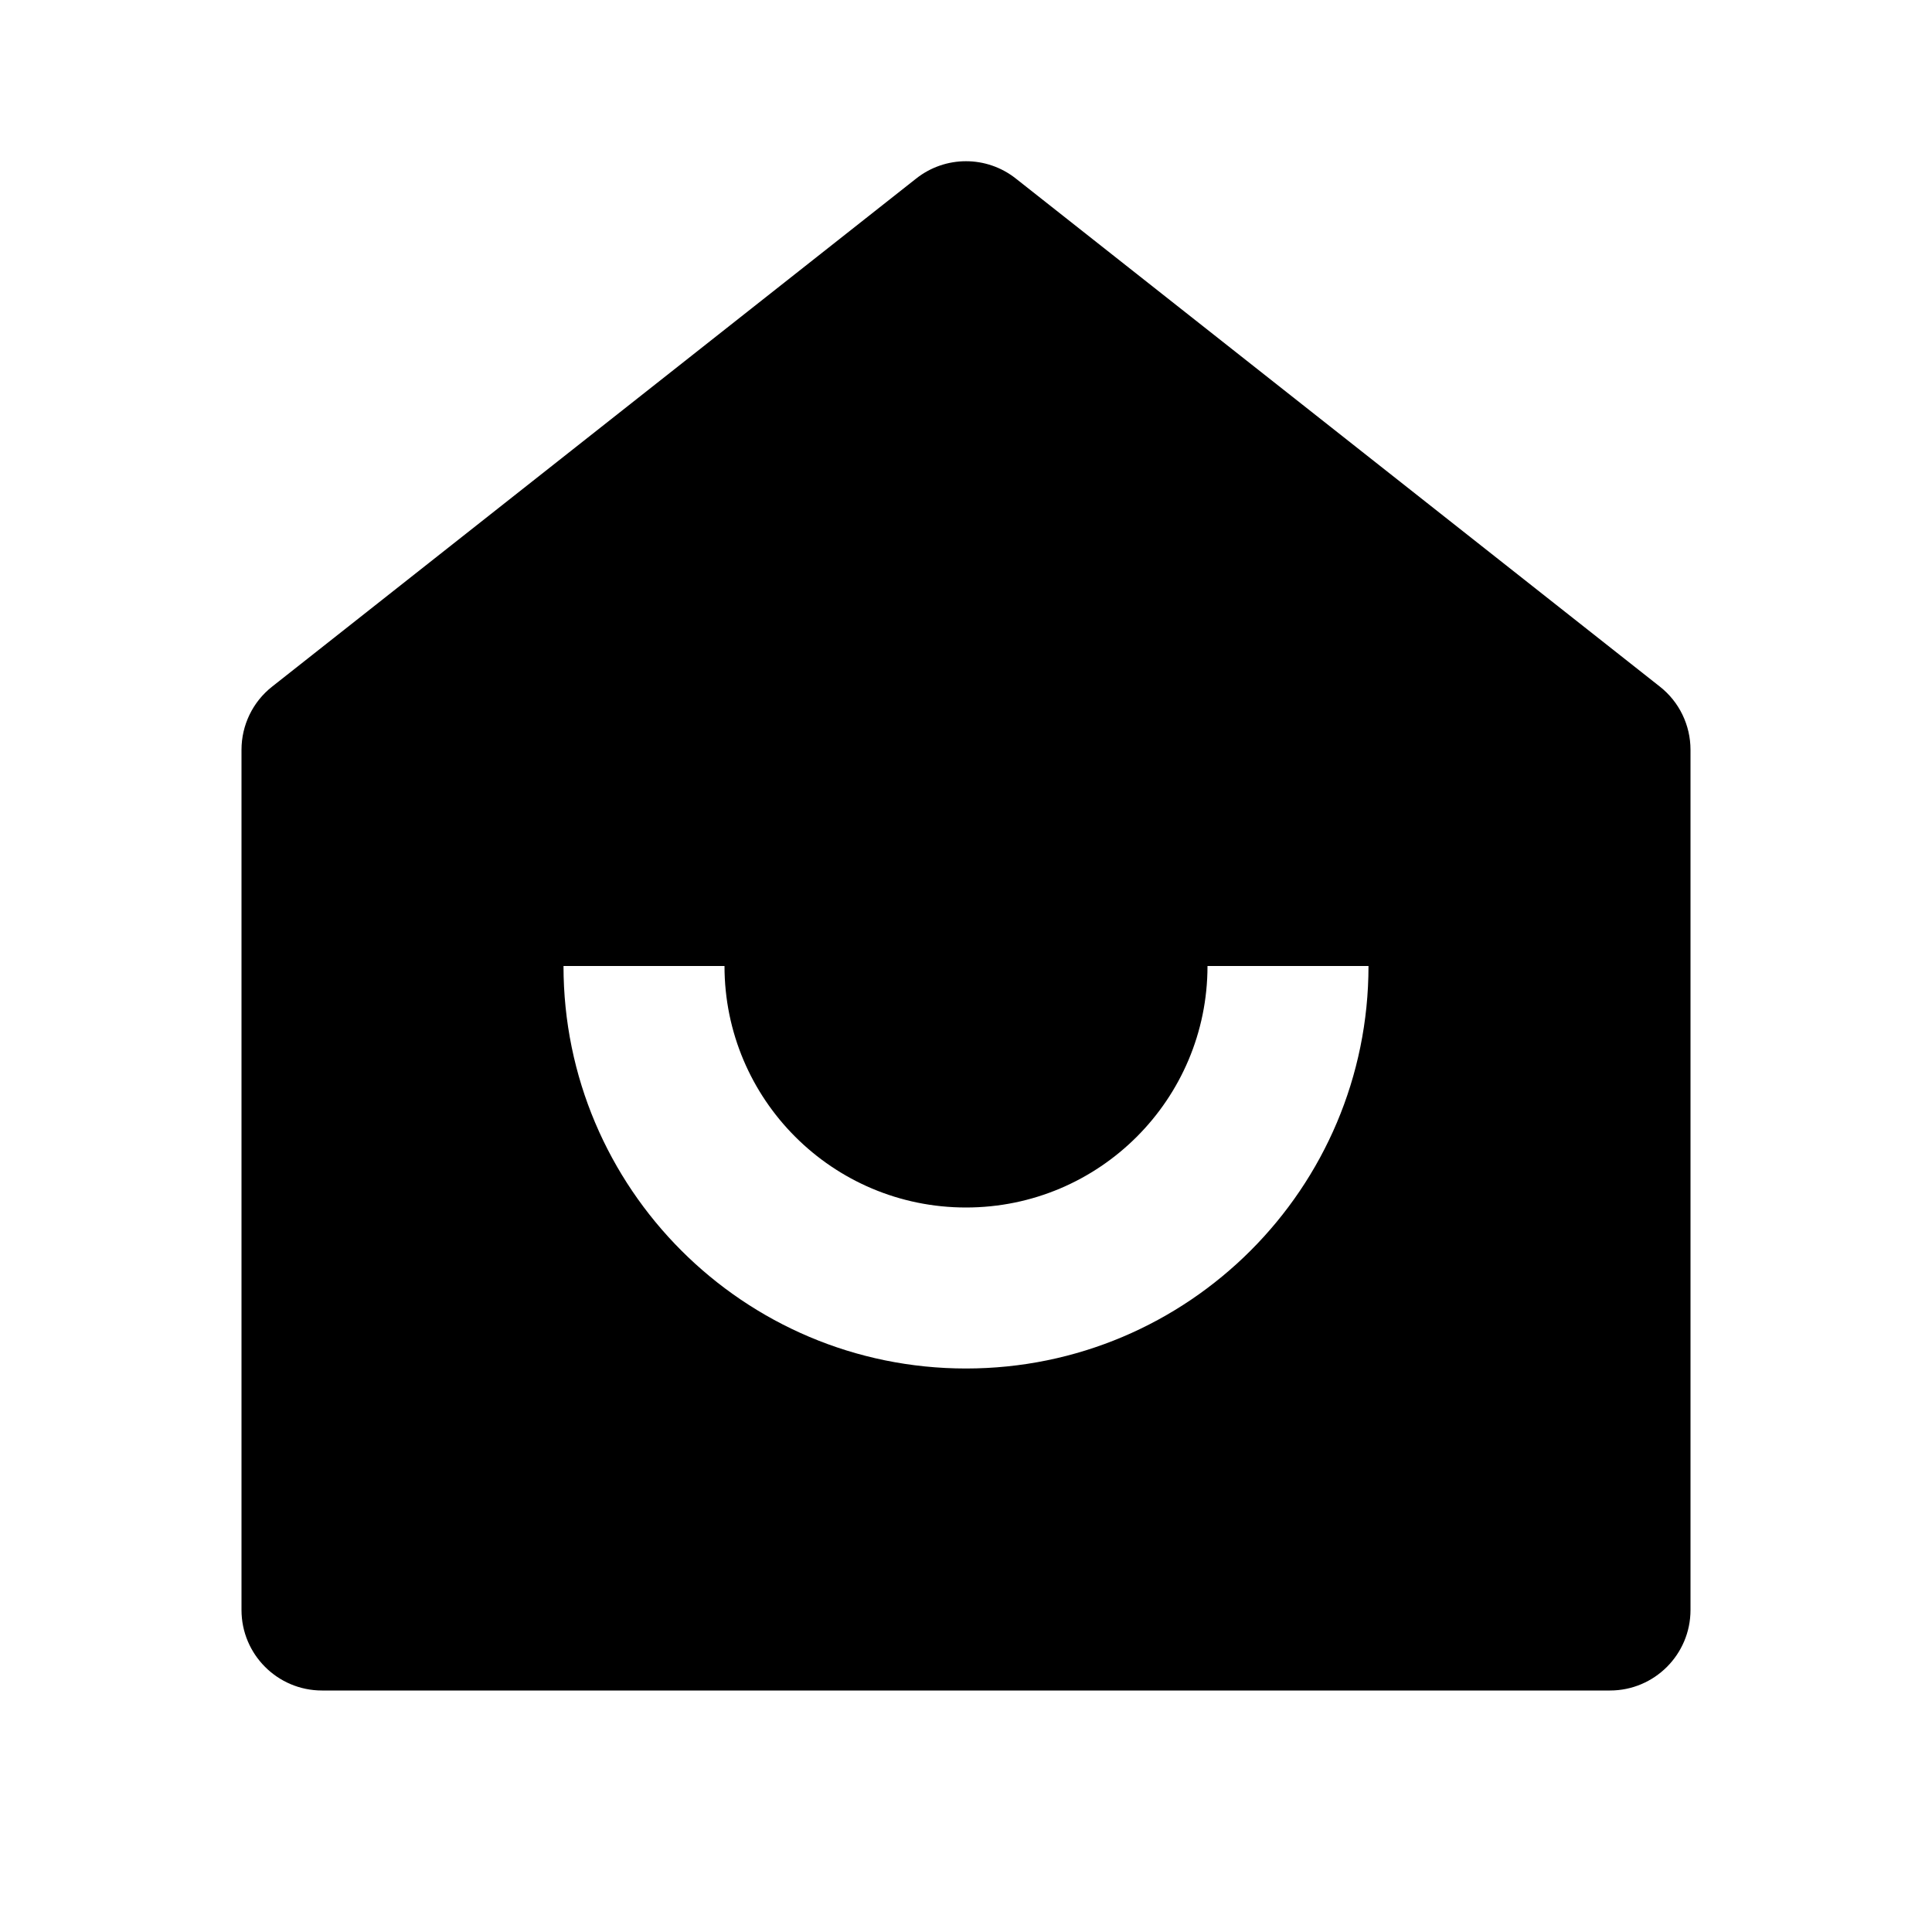 <svg viewBox="0 0 24 24" fill="currentColor" xmlns="http://www.w3.org/2000/svg"><path d="M21 20C21 20.552 20.552 21 20 21H4C3.448 21 3 20.552 3 20V9.314C3 9.008 3.14 8.718 3.381 8.529L11.381 2.218C11.744 1.931 12.256 1.931 12.619 2.218L20.619 8.529C20.86 8.718 21 9.008 21 9.314V20ZM7 12C7 14.761 9.239 17 12 17C14.761 17 17 14.761 17 12H15C15 13.657 13.657 15 12 15C10.343 15 9 13.657 9 12H7Z"/></svg>
